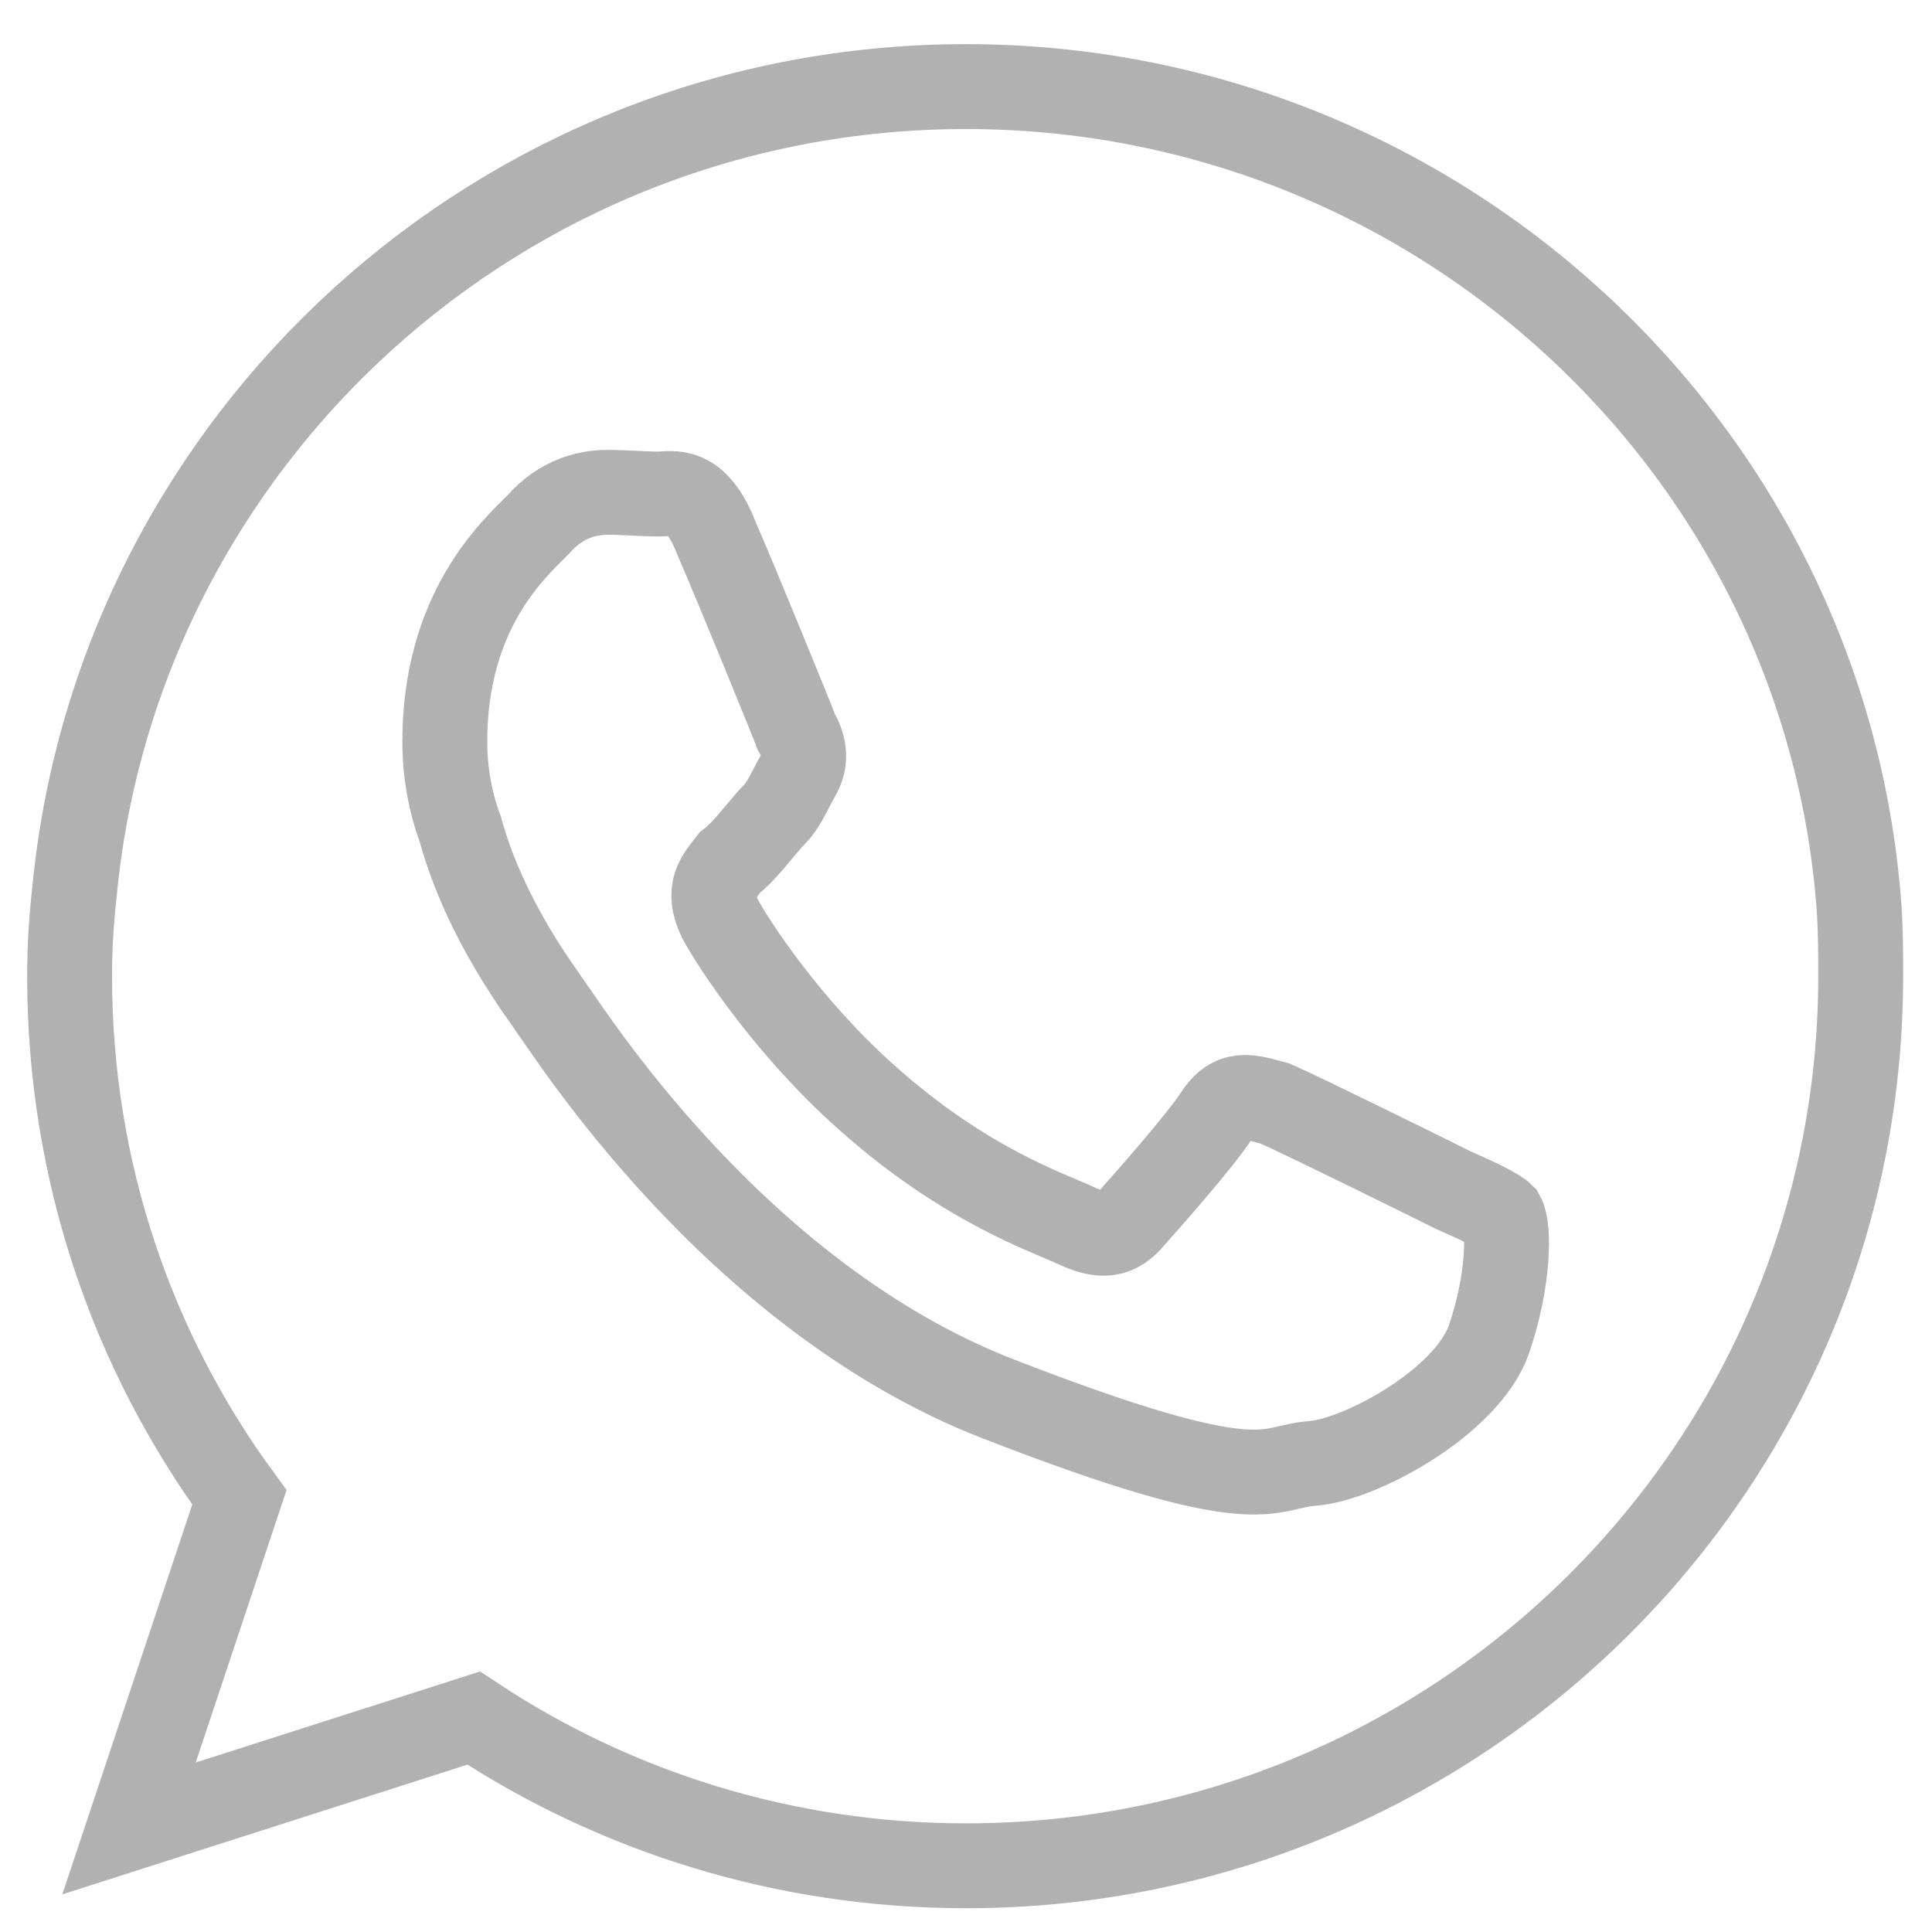 <?xml version="1.0" encoding="utf-8"?>
<!-- Generator: Adobe Illustrator 22.1.0, SVG Export Plug-In . SVG Version: 6.00 Build 0)  -->
<svg version="1.1" id="Camada_1" xmlns="http://www.w3.org/2000/svg" xmlns:xlink="http://www.w3.org/1999/xlink" x="0px" y="0px"
	 viewBox="0 0 113.8 113.8" style="enable-background:new 0 0 113.8 113.8;" xml:space="preserve">
<style type="text/css">
	.st0{fill:none;stroke:#B1B1B1;stroke-width:5;stroke-miterlimit:10;}
</style>
<path class="st0" d="M85.6,70.1c-1.6-0.8-9.1-4.5-10.5-5.1c-1.5-0.4-2.5-0.8-3.5,0.8c-1,1.5-4,4.9-4.9,5.9c-0.9,1.1-1.8,1.2-3.3,0.5
	c-1.7-0.8-6.6-2.4-12.4-7.6c-4.6-4.1-7.8-9-8.6-10.5c-0.8-1.7-0.1-2.4,0.6-3.3c0.8-0.6,1.6-1.7,2.4-2.6c0.2-0.2,0.4-0.4,0.6-0.7
	c0.4-0.6,0.6-1.1,1-1.8c0.6-1,0.3-1.9-0.1-2.6c-0.3-0.8-3.4-8.4-4.7-11.4c-1.2-3.1-2.6-2.6-3.4-2.6c-1,0-1.9-0.1-3-0.1
	s-2.7,0.3-4.1,1.9c-1.5,1.5-5.5,5.1-5.5,12.8c0,1.7,0.3,3.5,0.9,5.1c1.5,5.5,4.9,9.8,5.4,10.6c0.8,1,10.6,16.9,26.3,23
	s15.7,4,18.5,3.8s9.1-3.6,10.4-7.3c1.2-3.5,1.2-6.6,0.8-7.3C88.2,71.3,87.2,70.8,85.6,70.1L85.6,70.1z M56.9,109.9
	c-10.7,0-20.7-3.2-29-8.7l-20.3,6.5l6.5-19.5c-6.3-8.6-10-19.2-10-30.7c0-1.7,0.1-3.3,0.3-5.1C7,25.9,29.5,5.1,56.9,5.1
	c27.7,0,50.6,21.3,52.6,48.3c0.1,1.4,0.1,2.8,0.1,4.1C109.6,86.4,86,109.9,56.9,109.9L56.9,109.9z"/>
</svg>

